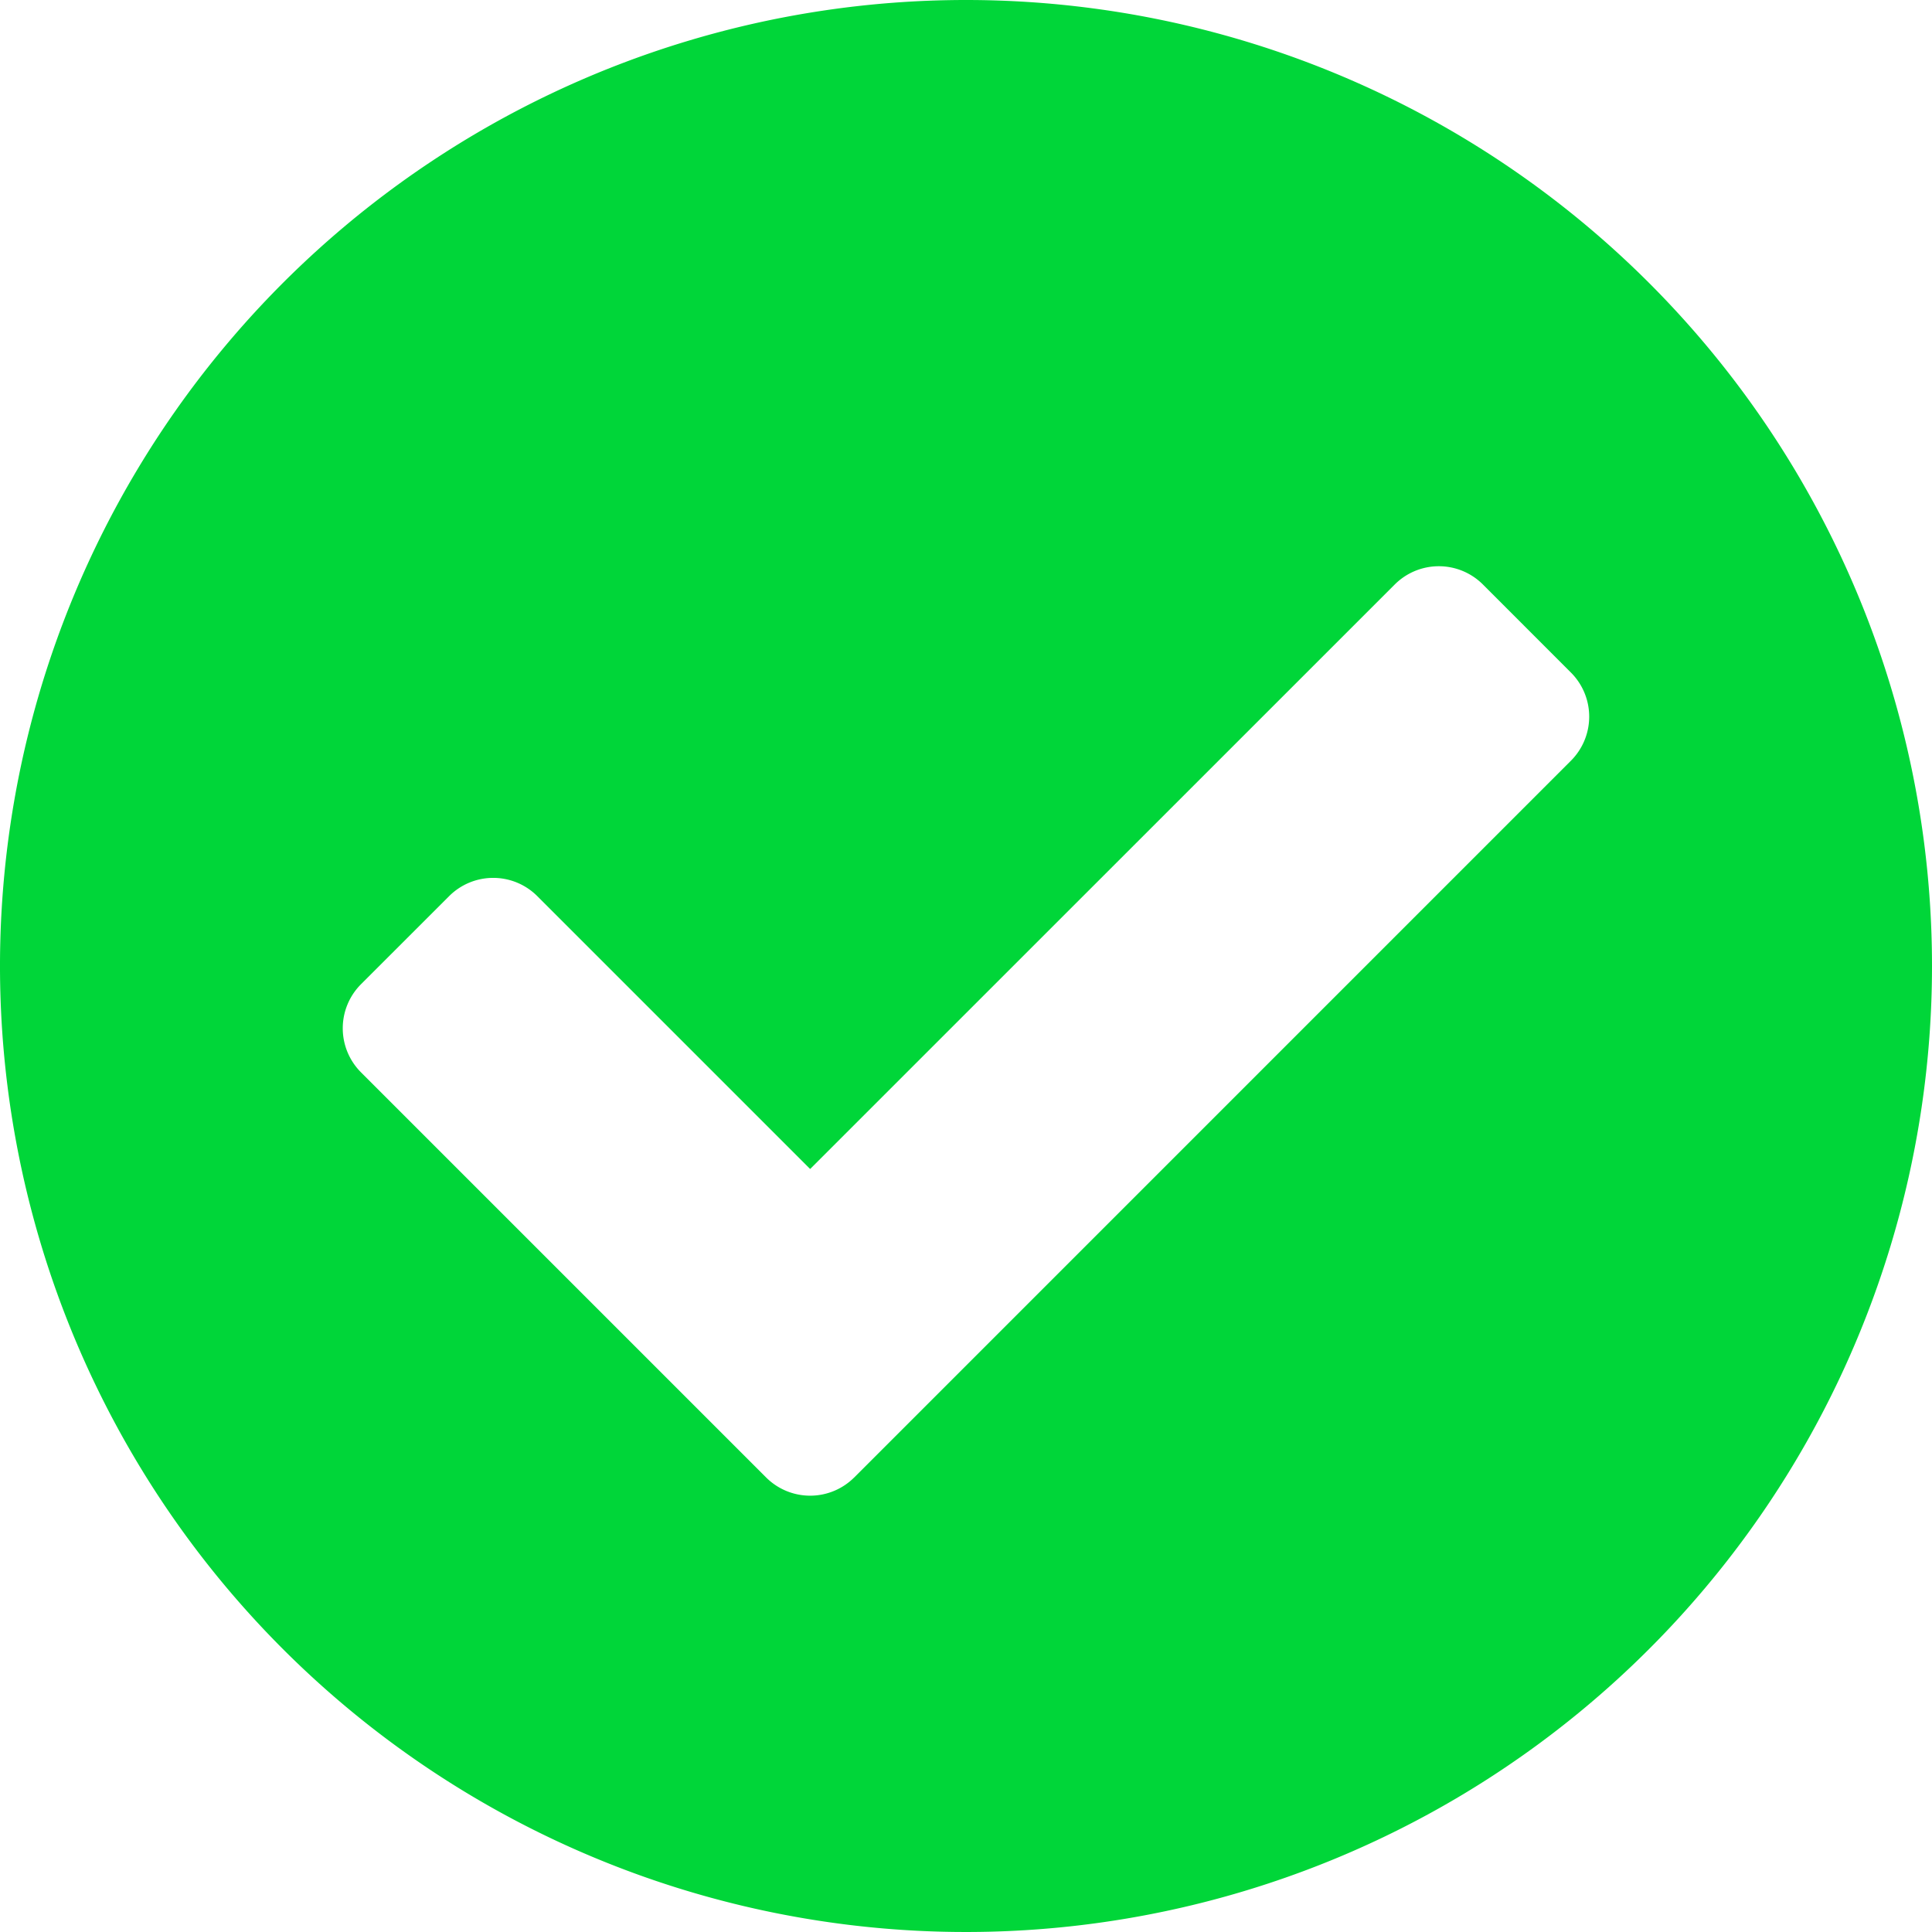 <svg xmlns="http://www.w3.org/2000/svg" width="42" height="42"><path data-name="Icon awesome-check-circle" d="M42 21A21 21 0 1 1 21 0a21 21 0 0 1 21 21ZM18.57 32.119l15.581-15.582a1.355 1.355 0 0 0 0-1.916l-1.914-1.915a1.355 1.355 0 0 0-1.916 0L17.612 25.413l-5.932-5.932a1.355 1.355 0 0 0-1.916 0l-1.916 1.915a1.355 1.355 0 0 0 0 1.916l8.806 8.806a1.355 1.355 0 0 0 1.916 0Z" fill="#00d639"/></svg>
